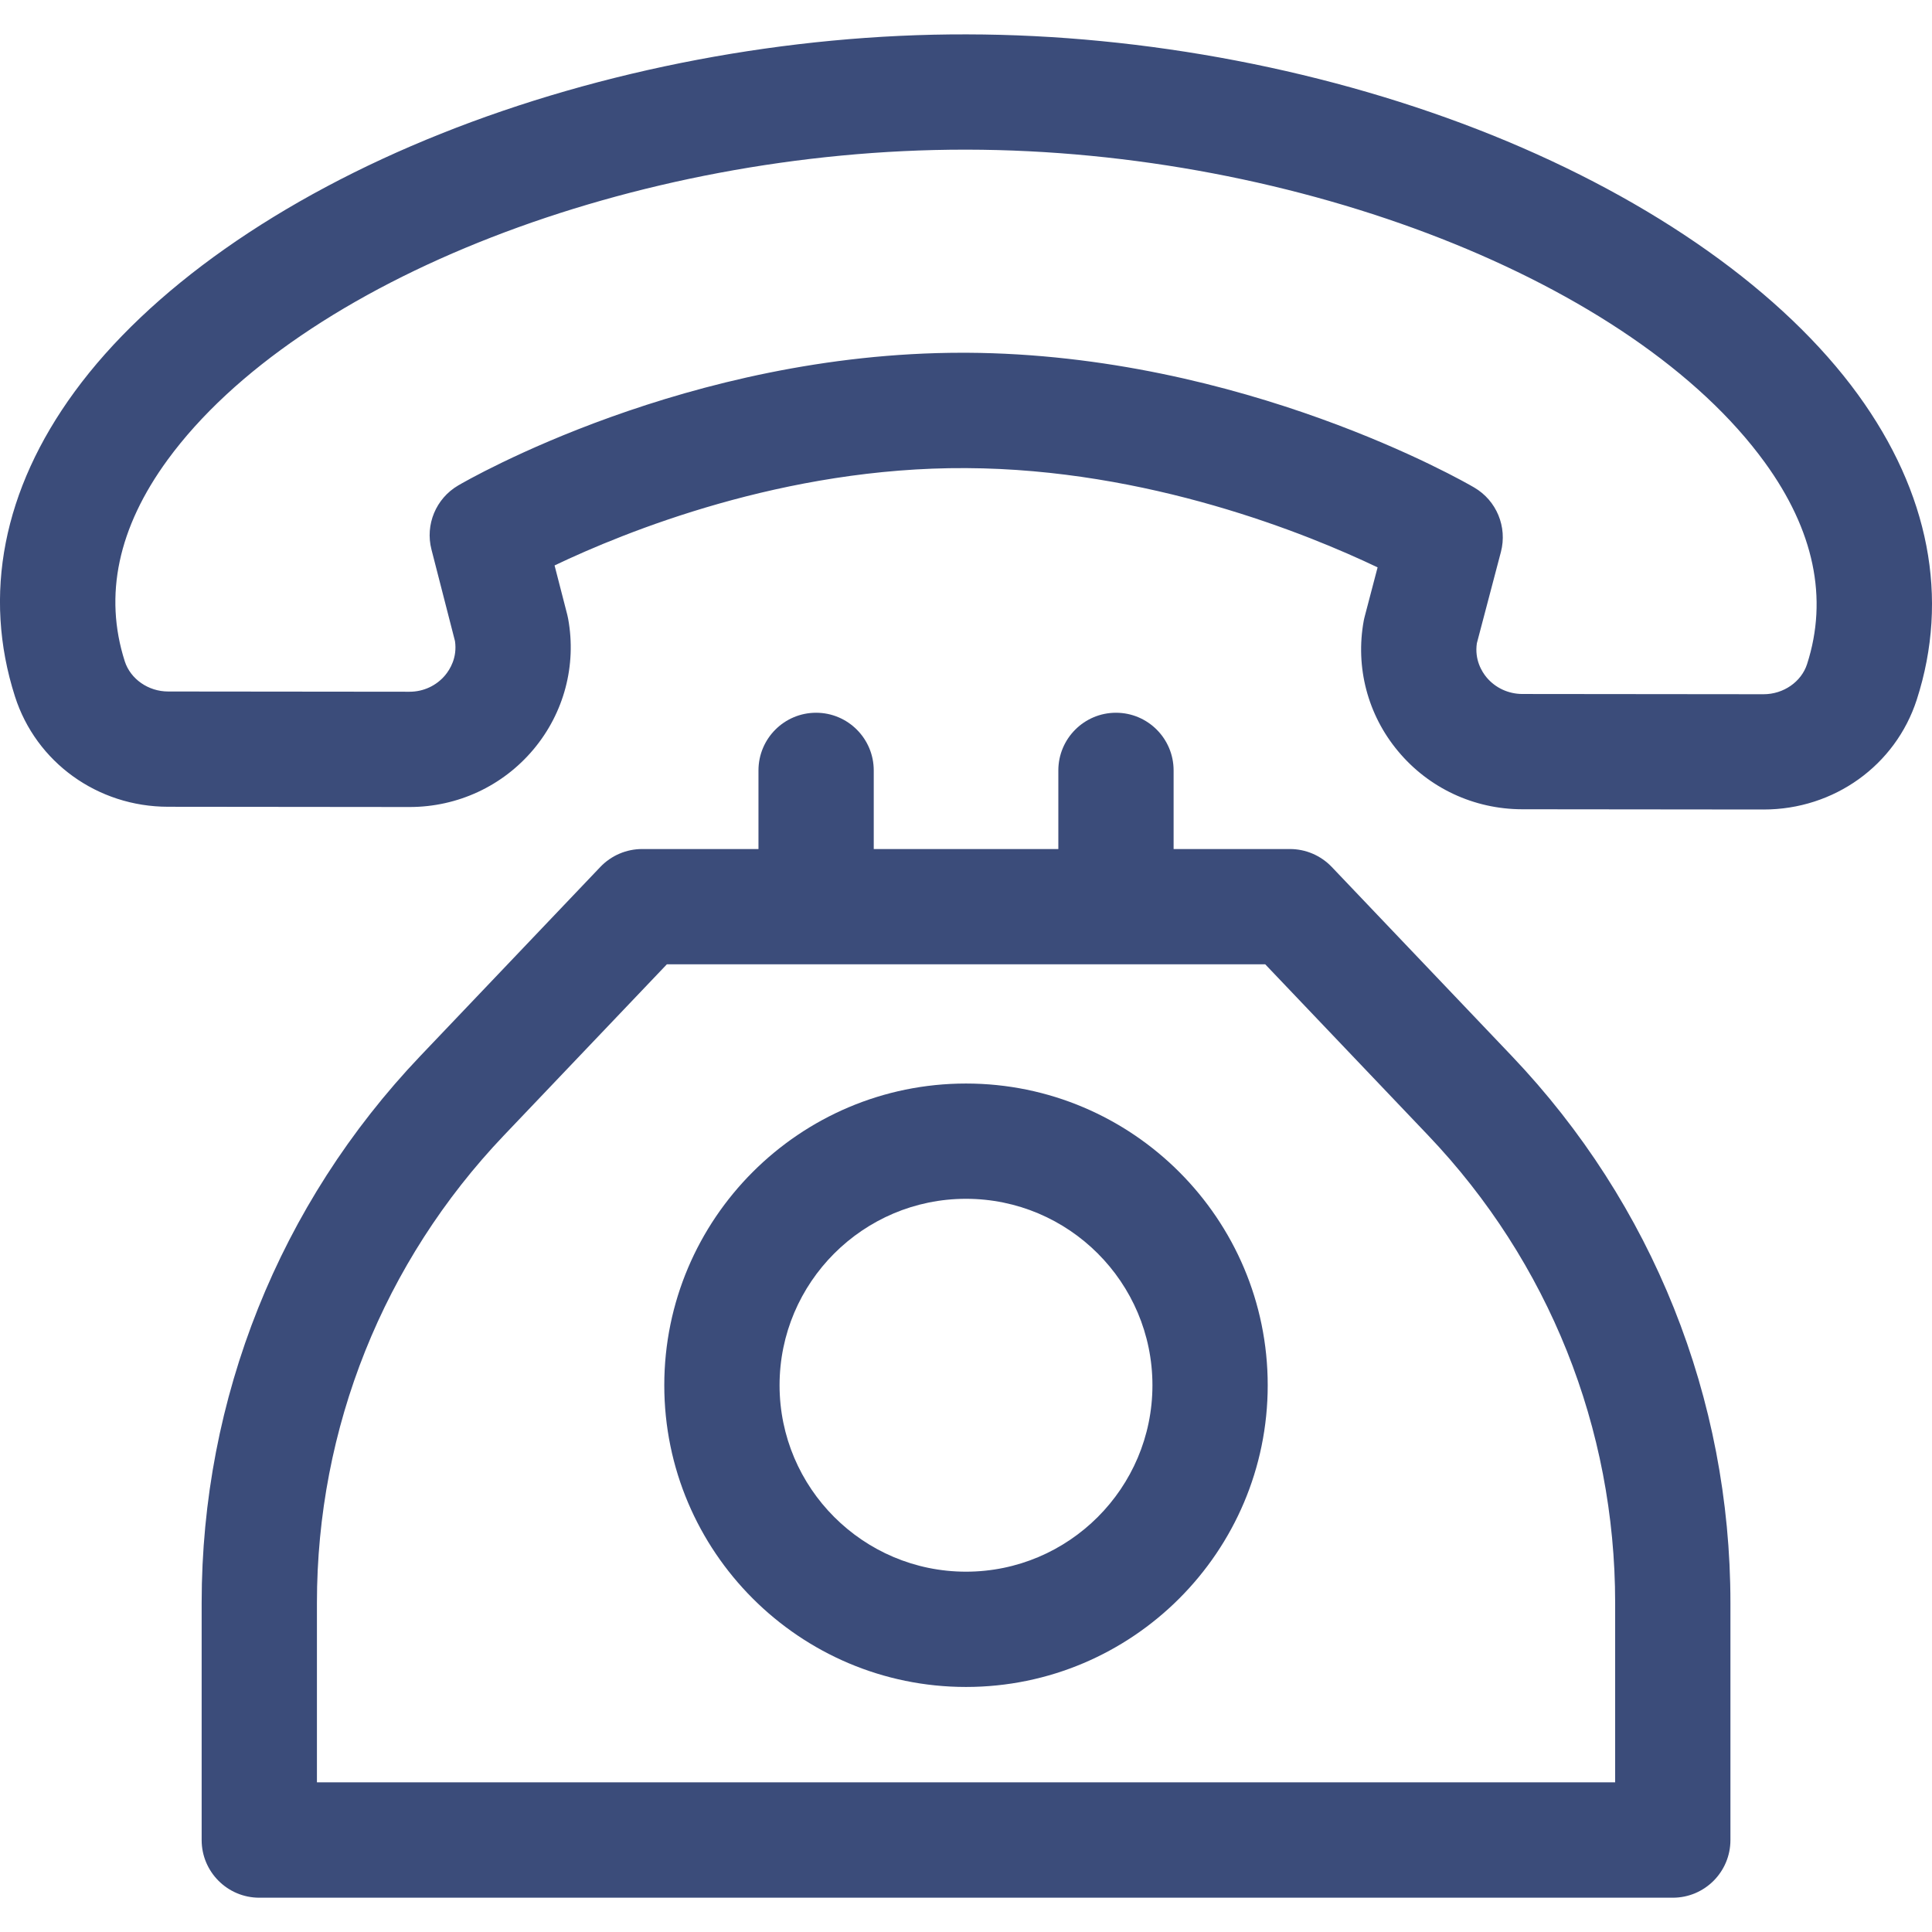 <svg width="24" height="24" viewBox="0 0 24 24" fill="none" xmlns="http://www.w3.org/2000/svg">
<g clip-path="url(#clip0_12534_78733)">
<path d="M23.08 4.901C22.159 3.634 20.547 2.49 18.539 1.68C16.543 0.875 14.224 0.43 12.011 0.427C9.798 0.421 7.477 0.862 5.478 1.661C3.467 2.464 1.85 3.603 0.926 4.867C0.038 6.081 -0.218 7.39 0.186 8.652C0.448 9.47 1.212 10.021 2.087 10.022L5.085 10.025C5.086 10.025 5.087 10.025 5.088 10.025C5.686 10.025 6.247 9.764 6.629 9.307C7.007 8.855 7.163 8.265 7.058 7.688C7.055 7.671 7.051 7.654 7.047 7.637L6.889 7.024C7.763 6.607 9.742 5.802 12.002 5.815C14.261 5.826 16.239 6.631 17.113 7.048L16.953 7.658C16.948 7.675 16.945 7.692 16.941 7.71C16.835 8.287 16.989 8.878 17.366 9.33C17.747 9.789 18.309 10.052 18.908 10.053L21.906 10.056C21.907 10.056 21.908 10.056 21.909 10.056C22.783 10.056 23.547 9.508 23.811 8.691C24.218 7.429 23.965 6.119 23.08 4.901ZM22.448 8.25C22.377 8.47 22.155 8.624 21.908 8.624C21.908 8.624 21.908 8.624 21.907 8.624L18.91 8.621C18.737 8.62 18.576 8.545 18.467 8.415C18.408 8.344 18.316 8.196 18.346 7.991L18.645 6.856C18.726 6.545 18.591 6.218 18.313 6.056C18.198 5.988 15.441 4.4 12.01 4.382C11.991 4.382 11.972 4.382 11.953 4.382C8.543 4.382 5.807 5.963 5.691 6.031C5.415 6.193 5.28 6.518 5.36 6.827L5.652 7.964C5.682 8.169 5.589 8.317 5.53 8.388C5.421 8.518 5.26 8.593 5.088 8.593C5.087 8.593 5.087 8.593 5.087 8.593L2.089 8.59C1.842 8.59 1.621 8.435 1.55 8.215C1.288 7.396 1.467 6.554 2.082 5.712C3.716 3.478 7.879 1.859 11.987 1.859C11.994 1.859 12.002 1.859 12.009 1.859C16.122 1.865 20.291 3.498 21.922 5.743C22.535 6.587 22.712 7.431 22.448 8.25Z" fill="#3B4C7A"/>
<path d="M18.778 13.116L16.543 10.769C16.407 10.627 16.22 10.547 16.024 10.547H14.579V9.571C14.579 9.175 14.259 8.854 13.863 8.854C13.468 8.854 13.147 9.175 13.147 9.571V10.547H10.854V9.571C10.854 9.175 10.533 8.854 10.138 8.854C9.742 8.854 9.422 9.175 9.422 9.571V10.547H7.977C7.781 10.547 7.594 10.627 7.458 10.769L5.223 13.116C3.47 14.957 2.505 17.37 2.505 19.911V22.858C2.505 23.253 2.826 23.574 3.221 23.574H20.78C21.176 23.574 21.496 23.253 21.496 22.858V19.911C21.496 17.37 20.531 14.957 18.778 13.116ZM3.937 22.141V19.911C3.937 17.739 4.762 15.677 6.26 14.104L8.284 11.979H15.717L17.741 14.104C19.239 15.677 20.064 17.739 20.064 19.911V22.141H3.937Z" fill="#3B4C7A"/>
<path d="M12 13.46C9.933 13.46 8.252 15.141 8.252 17.208C8.252 19.275 9.933 20.956 12 20.956C14.067 20.956 15.748 19.275 15.748 17.208C15.748 15.141 14.067 13.46 12 13.46ZM12 19.524C10.723 19.524 9.684 18.485 9.684 17.208C9.684 15.931 10.723 14.892 12 14.892C13.277 14.892 14.316 15.931 14.316 17.208C14.316 18.485 13.277 19.524 12 19.524Z" fill="#3B4C7A"/>
</g>
<defs>
<clipPath id="clip0_12534_78733">
<rect width="24" height="24" fill="white"/>
</clipPath>
</defs>
</svg>
